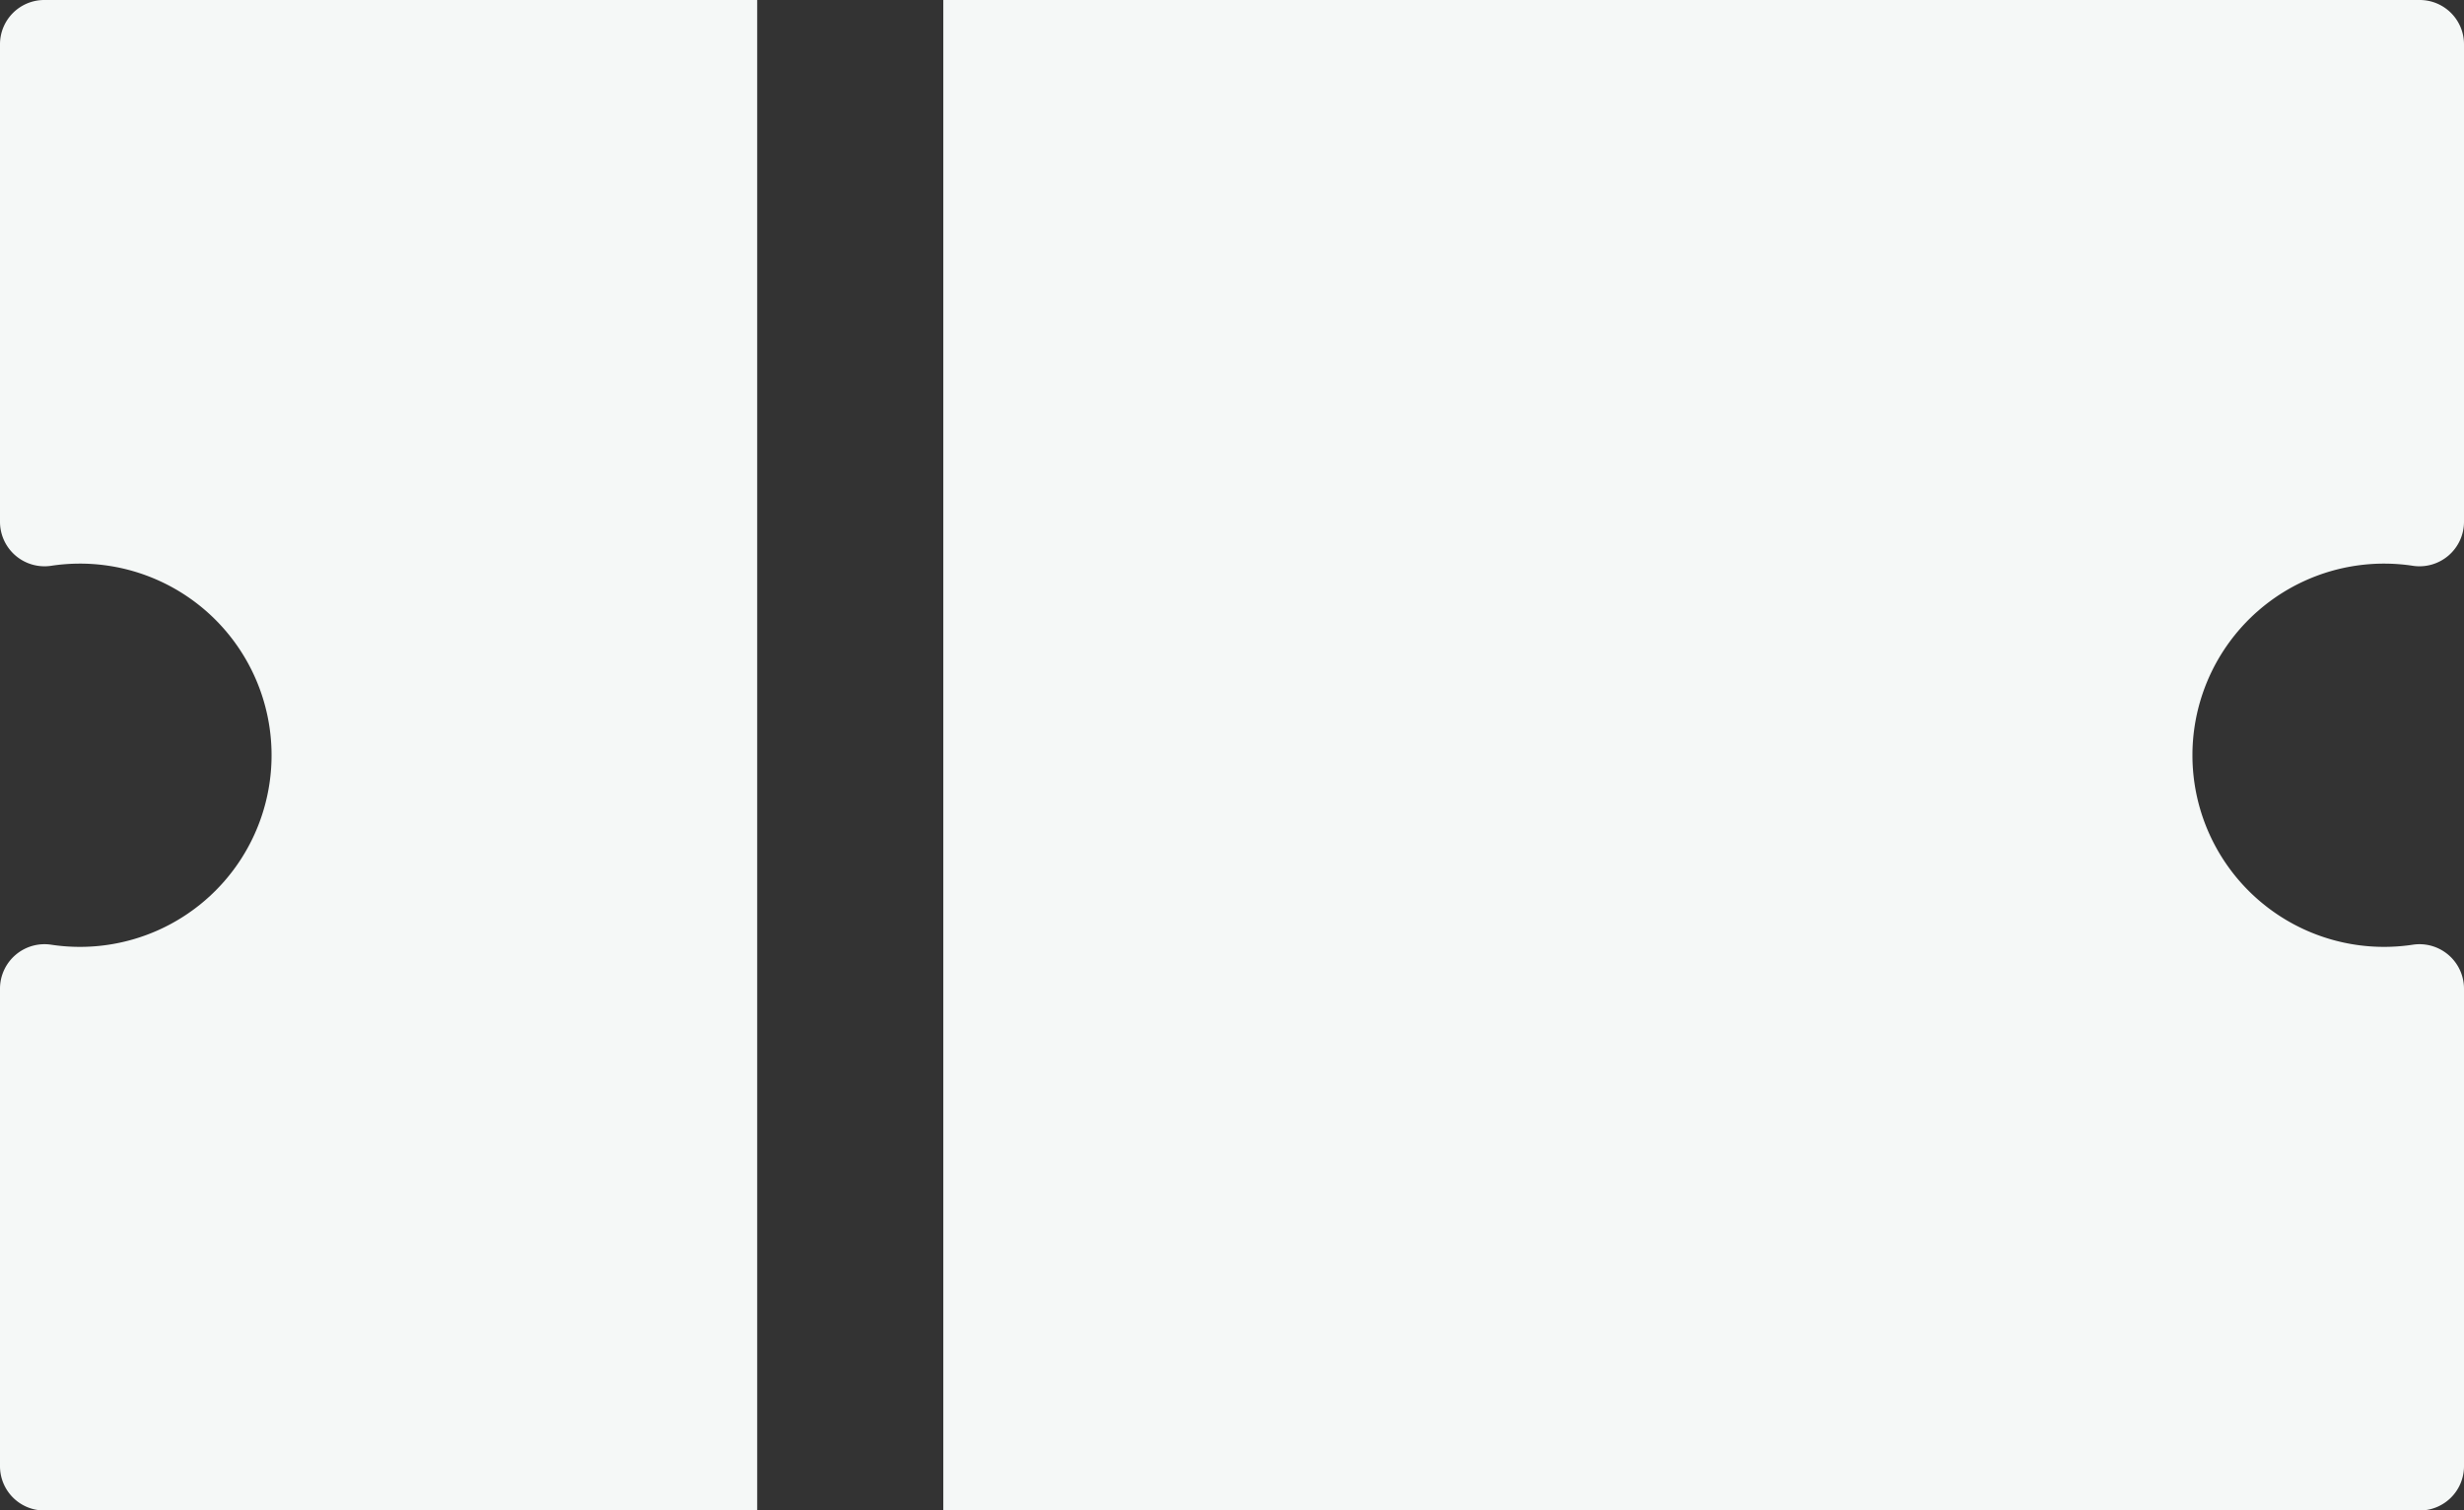 <svg xmlns="http://www.w3.org/2000/svg" width="30" height="18.39" viewBox="0 0 30 18.39">
  <rect x="0" y="0" width="30" height="18.39" fill="#333333" stroke="none"/>
  <g id="Group_605" data-name="Group 605" transform="translate(-3080.166 -134.805)">
    <path id="Path_399" data-name="Path 399" d="M9.219,0H.539A.539.539,0,0,0,0,.539V6.356a.542.542,0,0,0,.626.532,2.333,2.333,0,1,1,0,4.614A.542.542,0,0,0,0,12.034v5.817a.539.539,0,0,0,.539.539h8.68Z" transform="translate(3080.166 134.805)" fill="#f5f8f7"/>
    <path id="Path_400" data-name="Path 400" d="M174,18.39h17.976a.539.539,0,0,0,.539-.539V12.034a.542.542,0,0,0-.626-.532,2.333,2.333,0,1,1,0-4.614.542.542,0,0,0,.626-.532V.539A.539.539,0,0,0,191.976,0H174Z" transform="translate(2917.651 134.805)" fill="#f5f8f7"/>
  </g>
</svg>
